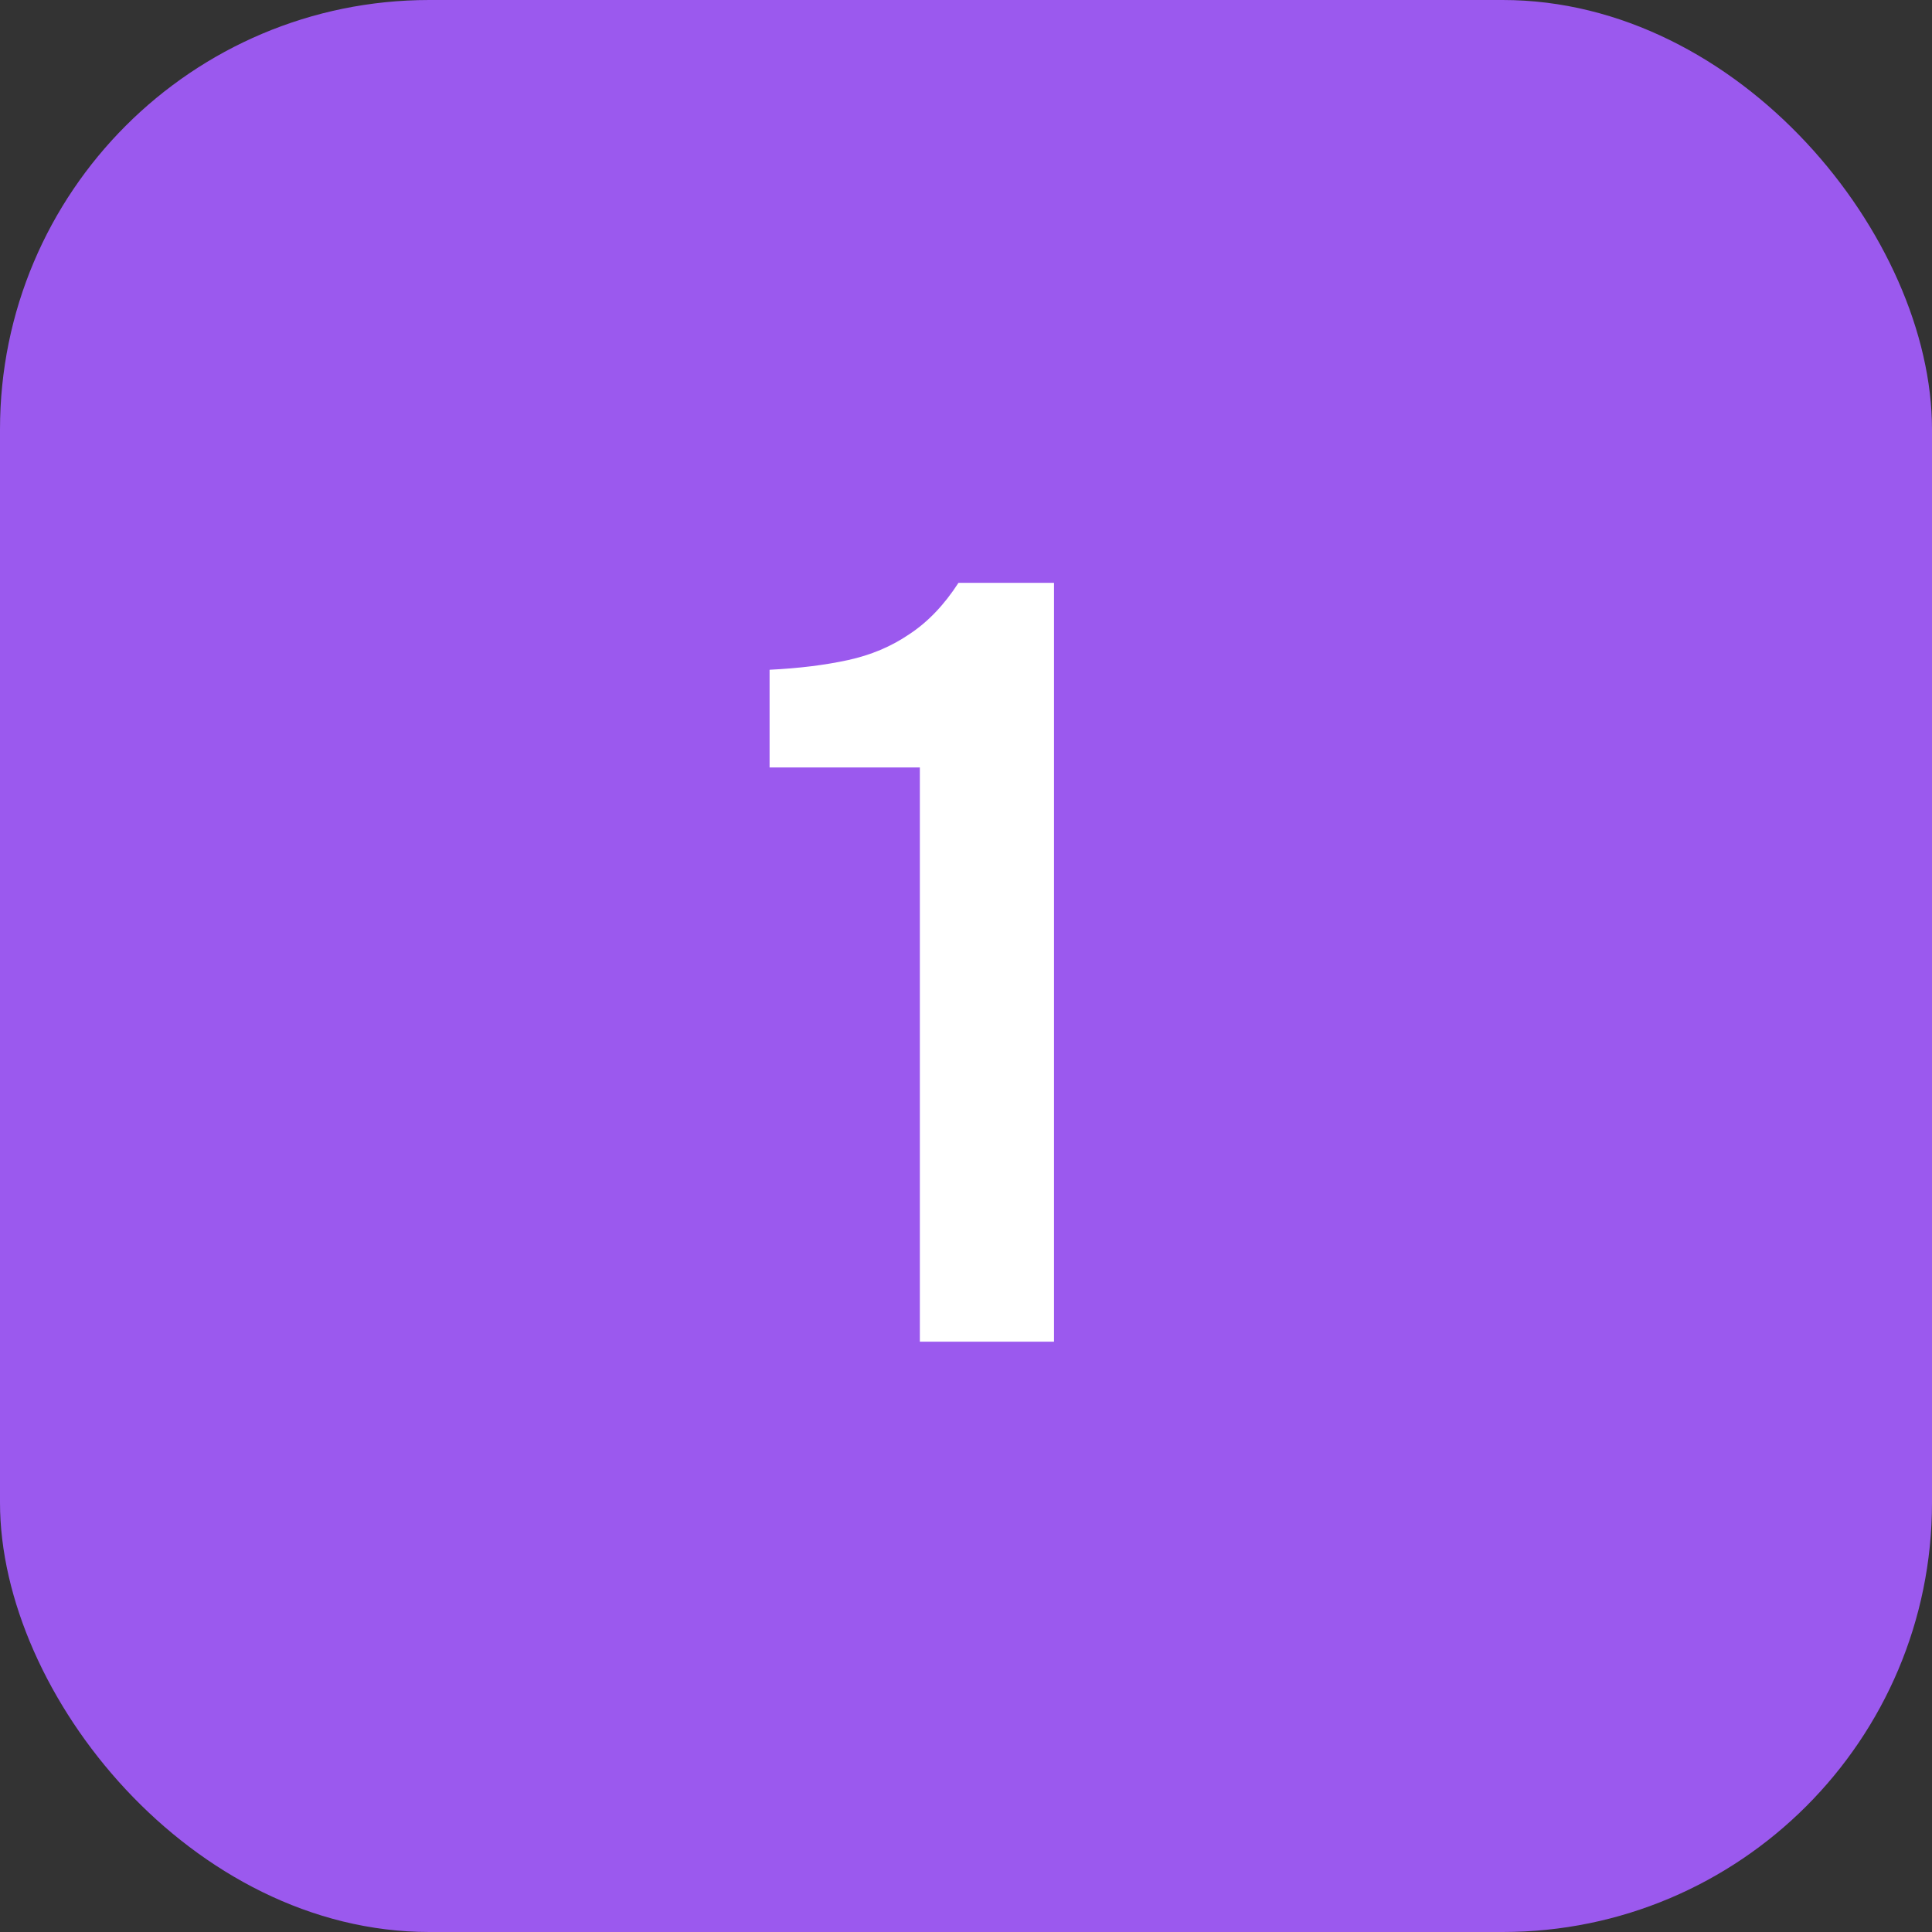 <?xml version="1.0" encoding="UTF-8"?> <svg xmlns="http://www.w3.org/2000/svg" width="36" height="36" viewBox="0 0 36 36" fill="none"><rect x="0" y="0" width="36" height="36" fill="#333333" stroke="none"/><rect width="36" height="36" rx="8" fill="#9B59EE"></rect><path d="M17.14 25V14.3H14.34V12.48C14.887 12.453 15.373 12.393 15.8 12.3C16.227 12.207 16.607 12.047 16.94 11.82C17.287 11.593 17.593 11.273 17.86 10.86H19.64V25H17.14Z" fill="white"></path></svg> 